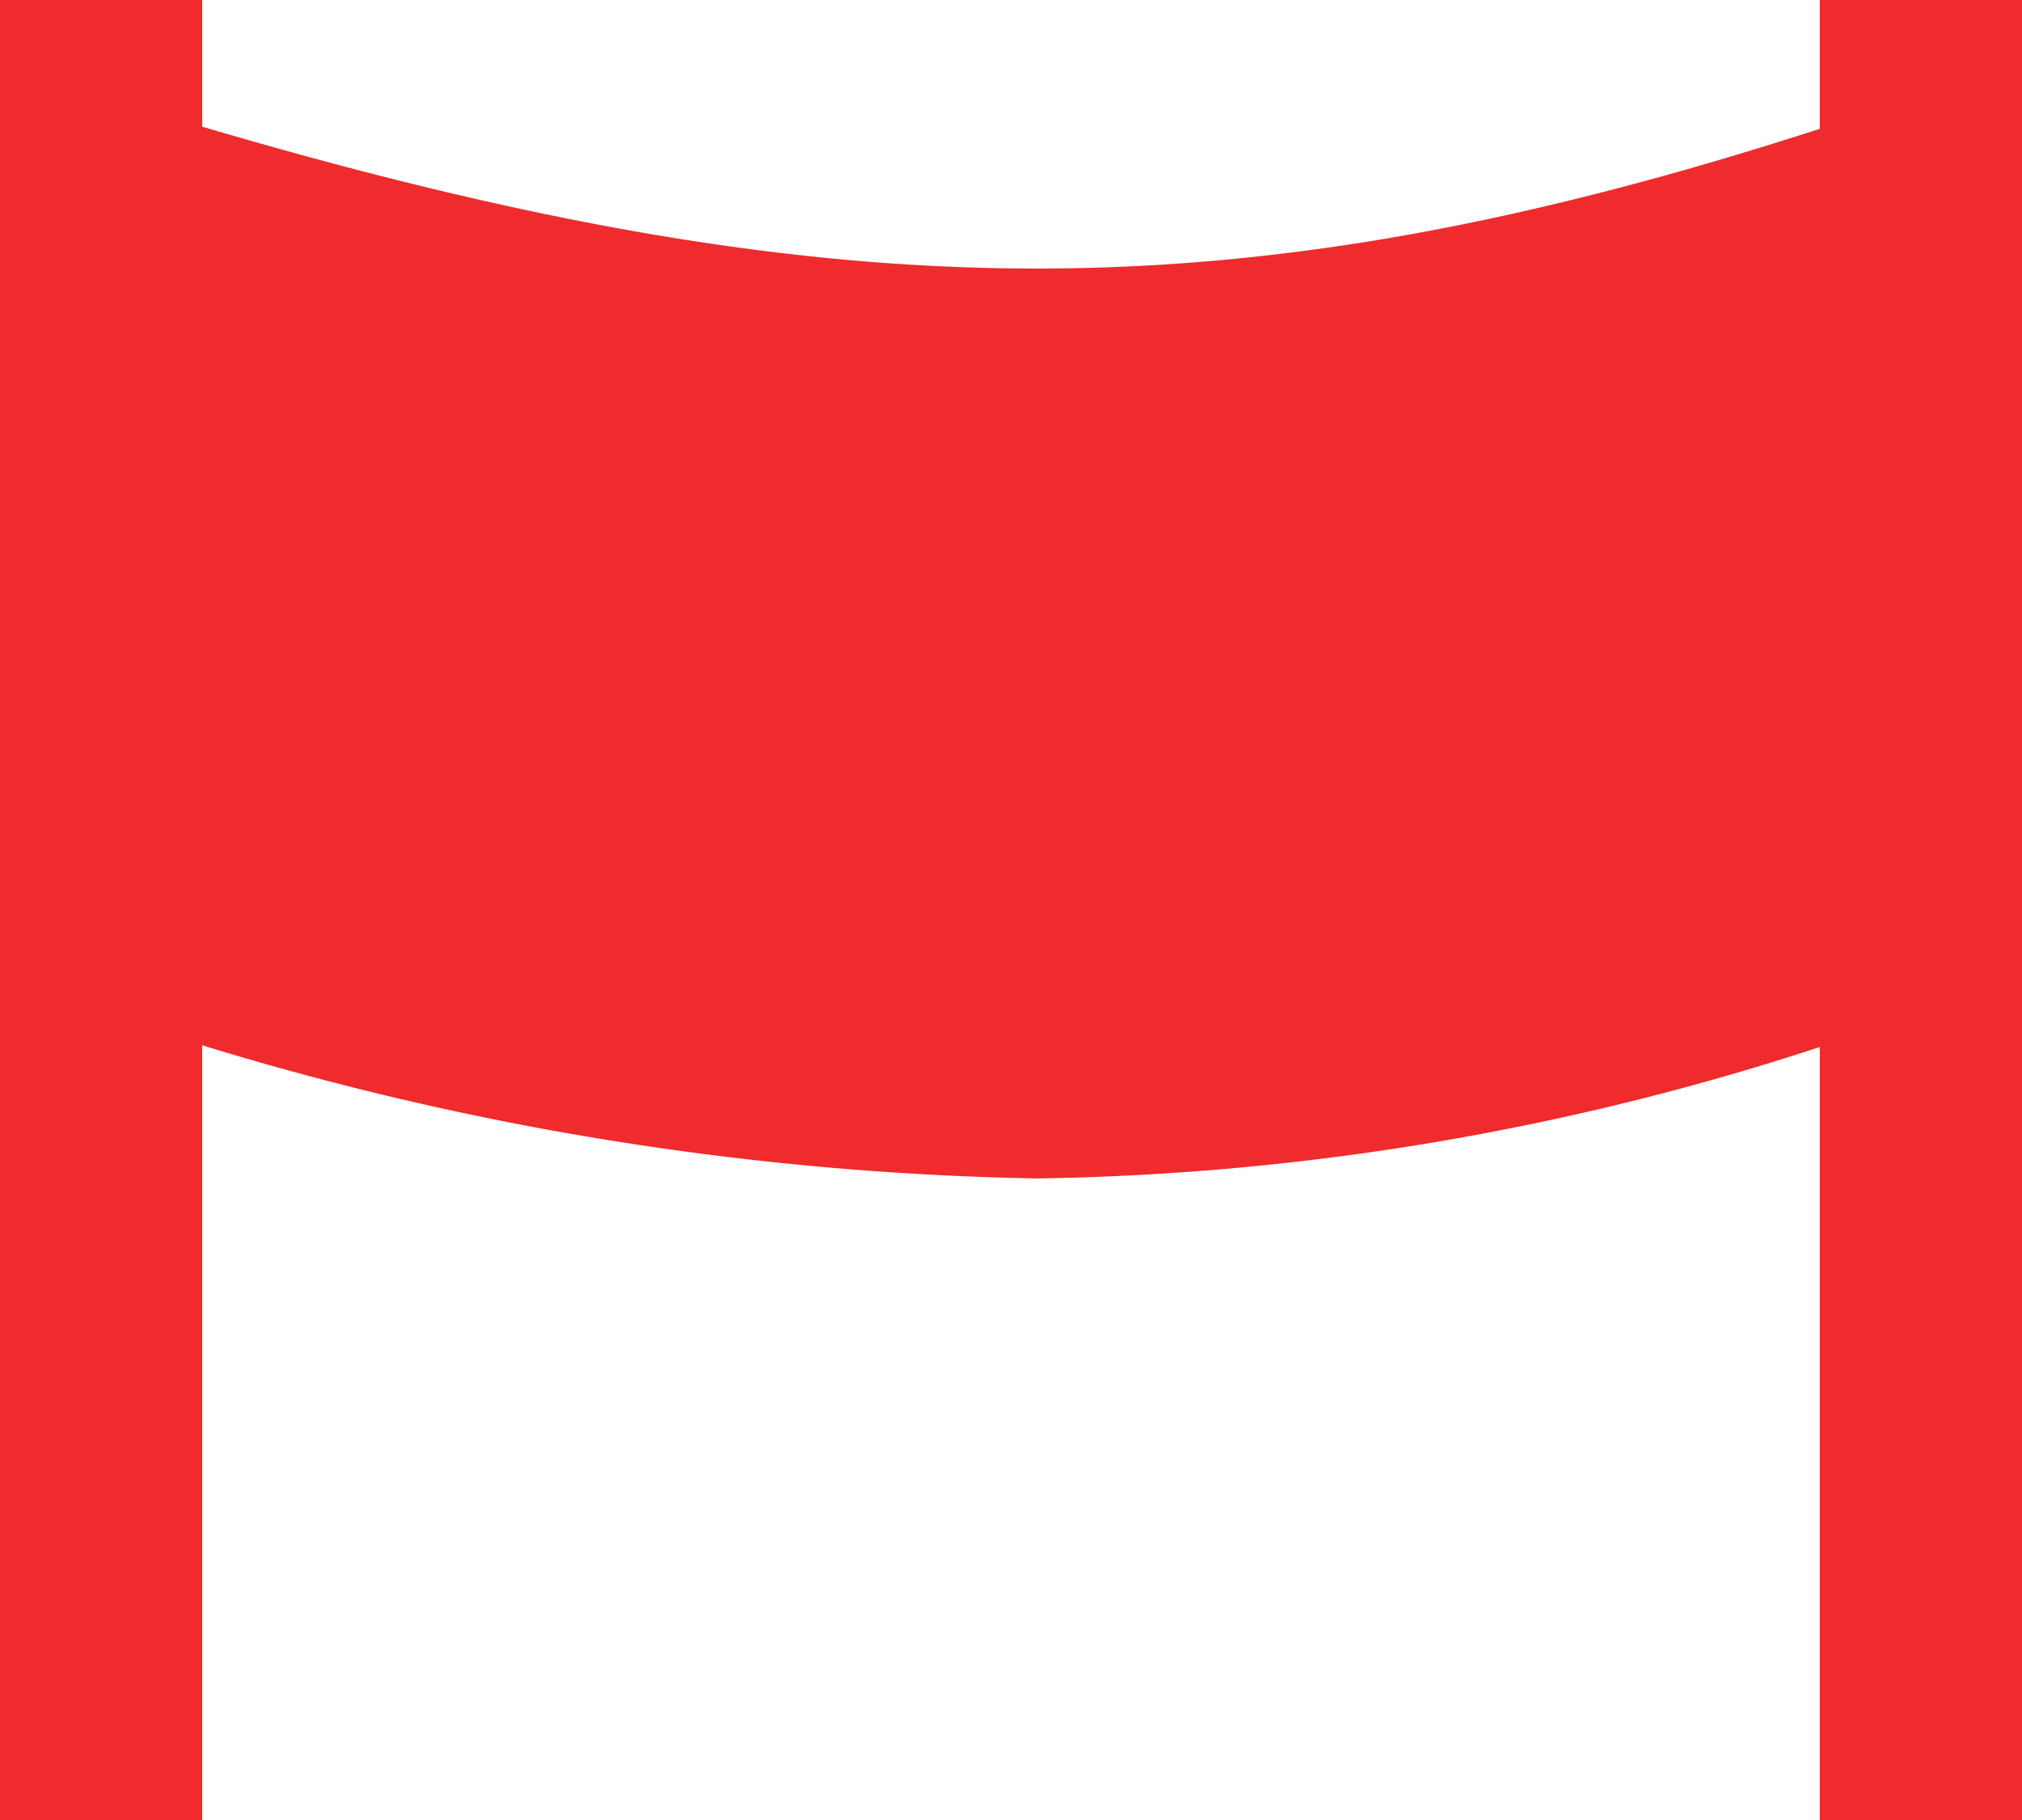 <?xml version="1.0" encoding="UTF-8" standalone="no"?><svg xmlns="http://www.w3.org/2000/svg" xmlns:xlink="http://www.w3.org/1999/xlink" fill="#000000" height="18" preserveAspectRatio="xMidYMid meet" version="1" viewBox="2.0 3.0 20.0 18.0" width="20" zoomAndPan="magnify"><g id="change1_1"><path d="M22,3V21H20V13.355a26.016,26.016,0,0,1-7.74,1.3A29.921,29.921,0,0,1,4,13.338V21H2V3H4V4.253c6.326,1.864,10.28,1.87,16,.021V3Z" fill="#ef2b2d"/></g></svg>
